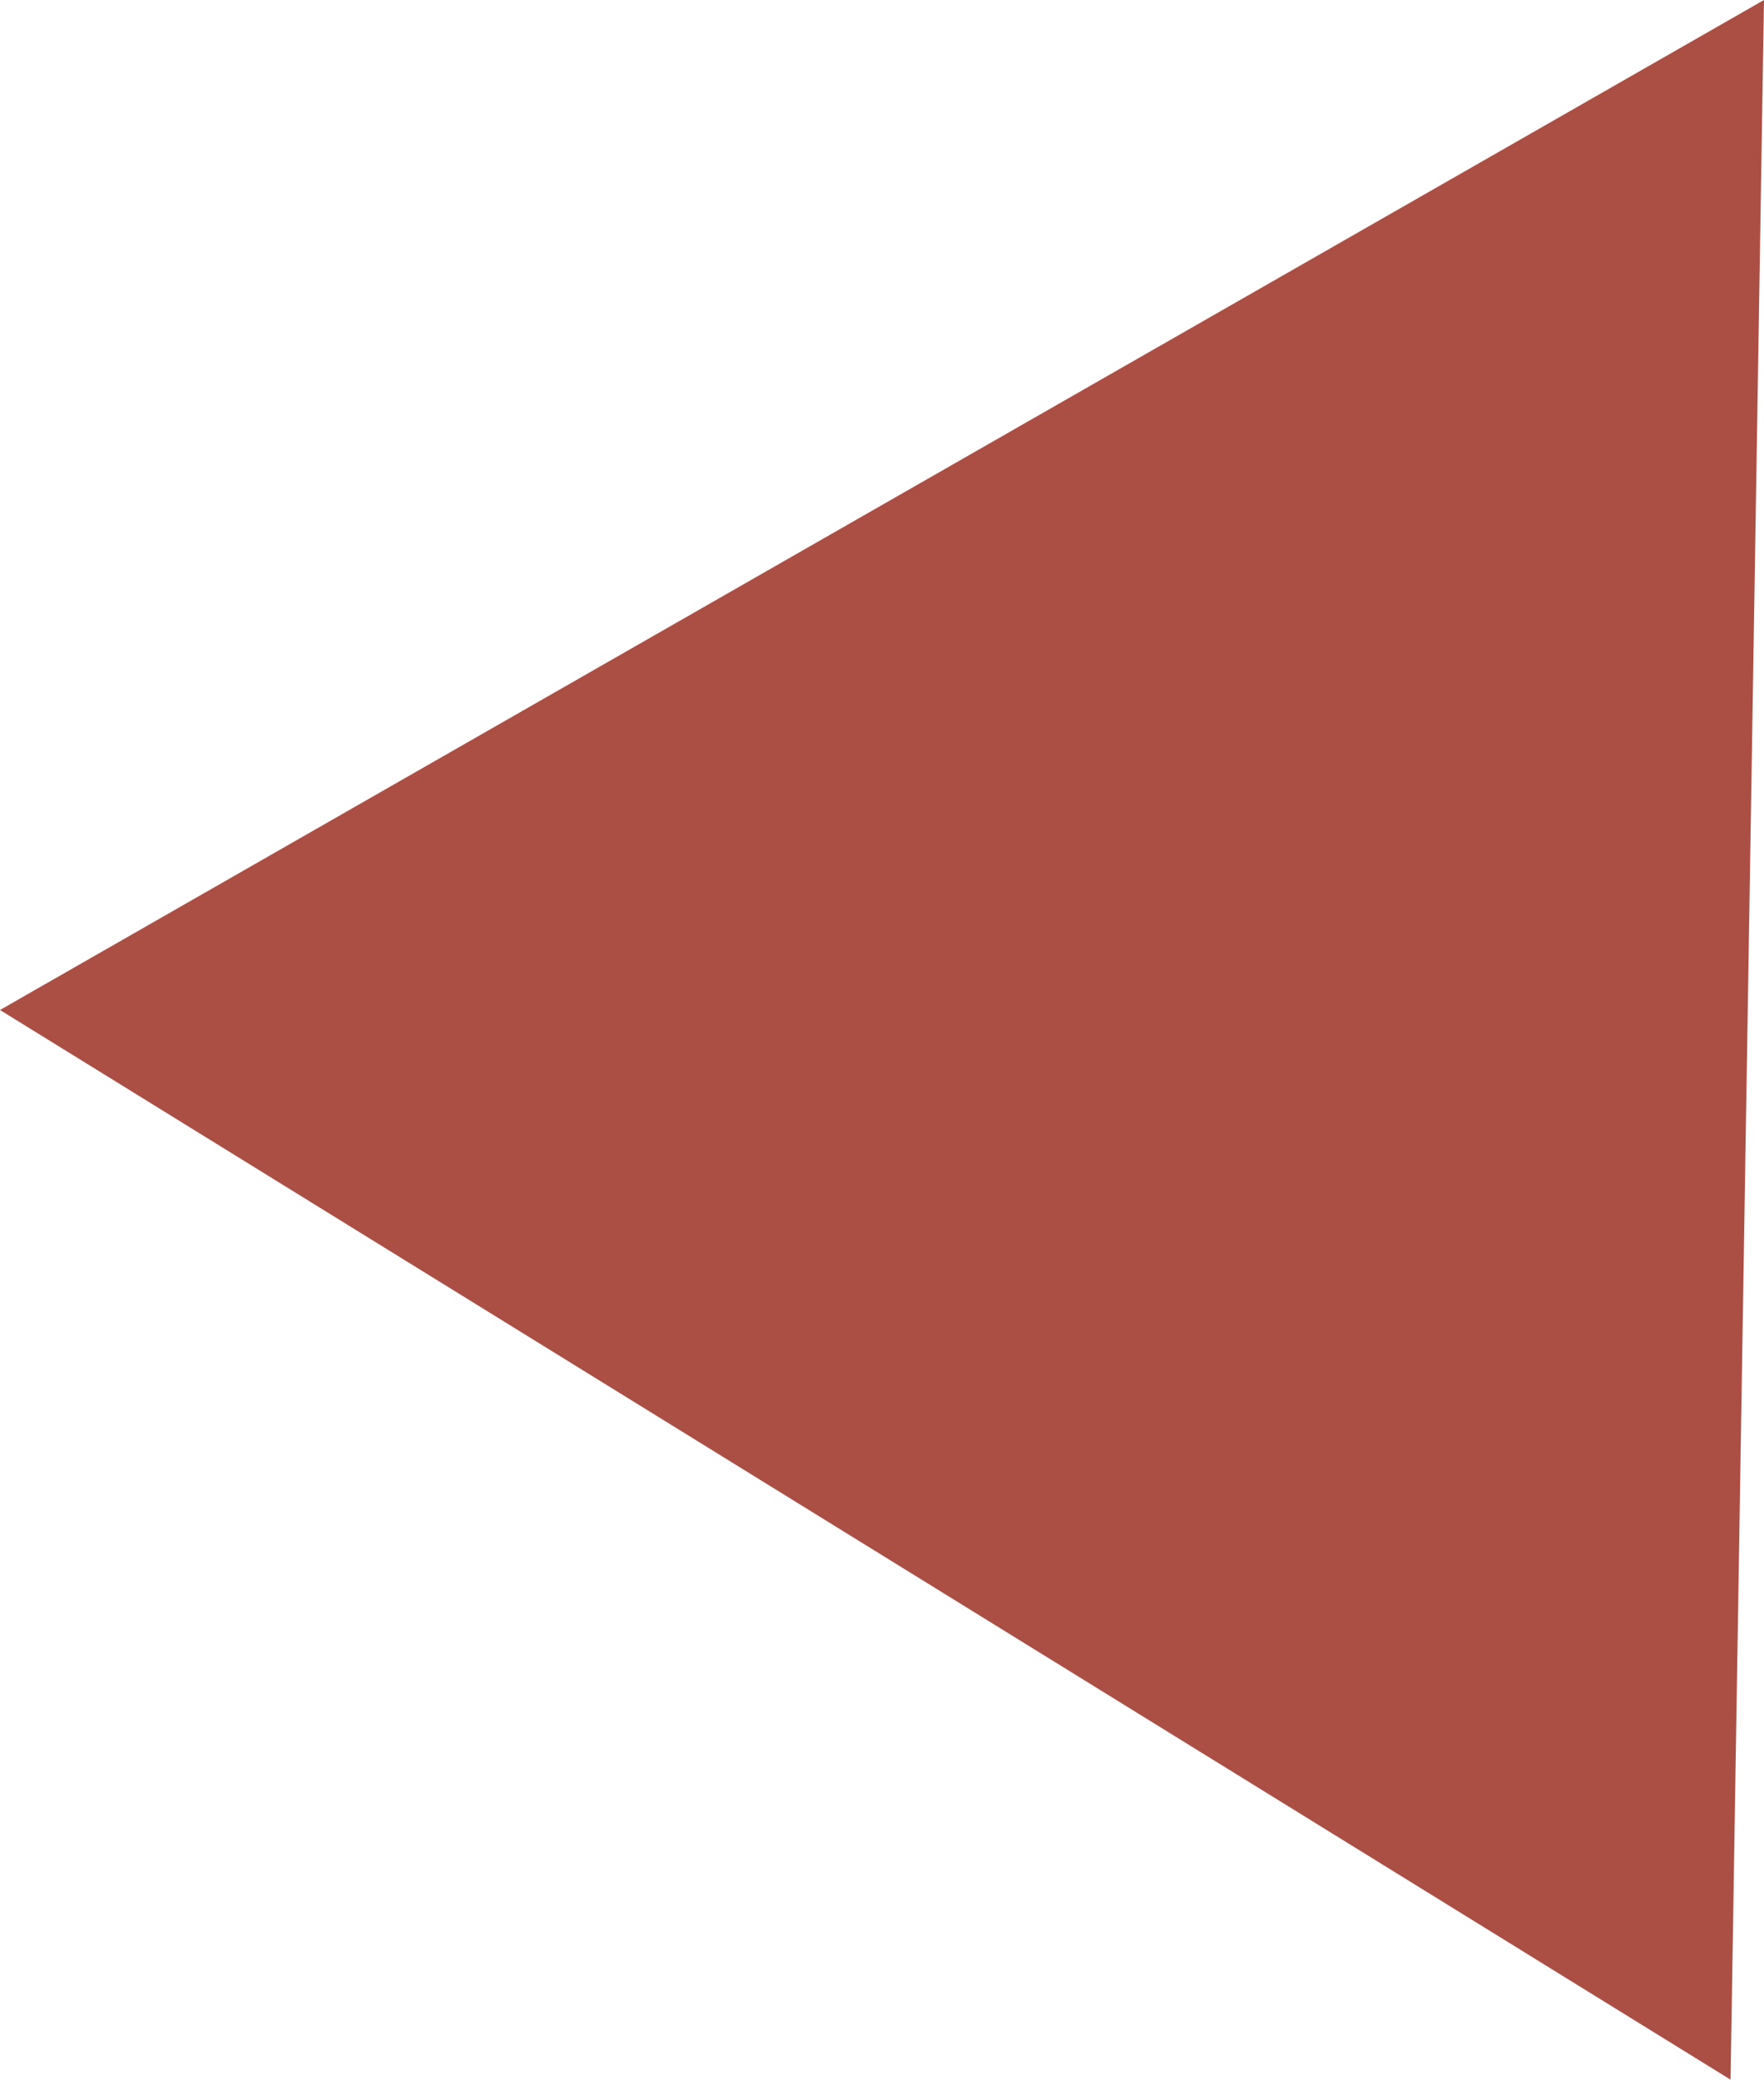   <svg height="11" width="9.333" xmlns="http://www.w3.org/2000/svg" preserveAspectRatio="none" viewBox="1.985 1.99 28.012 33.007">
   <path fill="#AB4F45" fill-rule="nonzero" d="M29.466 34.997C29.466 34.997 29.997 1.99 29.997 1.99C29.997 1.99 1.985 18.02 1.985 18.02C1.985 18.02 29.466 34.997 29.466 34.997 Z">
   </path>
  </svg>
